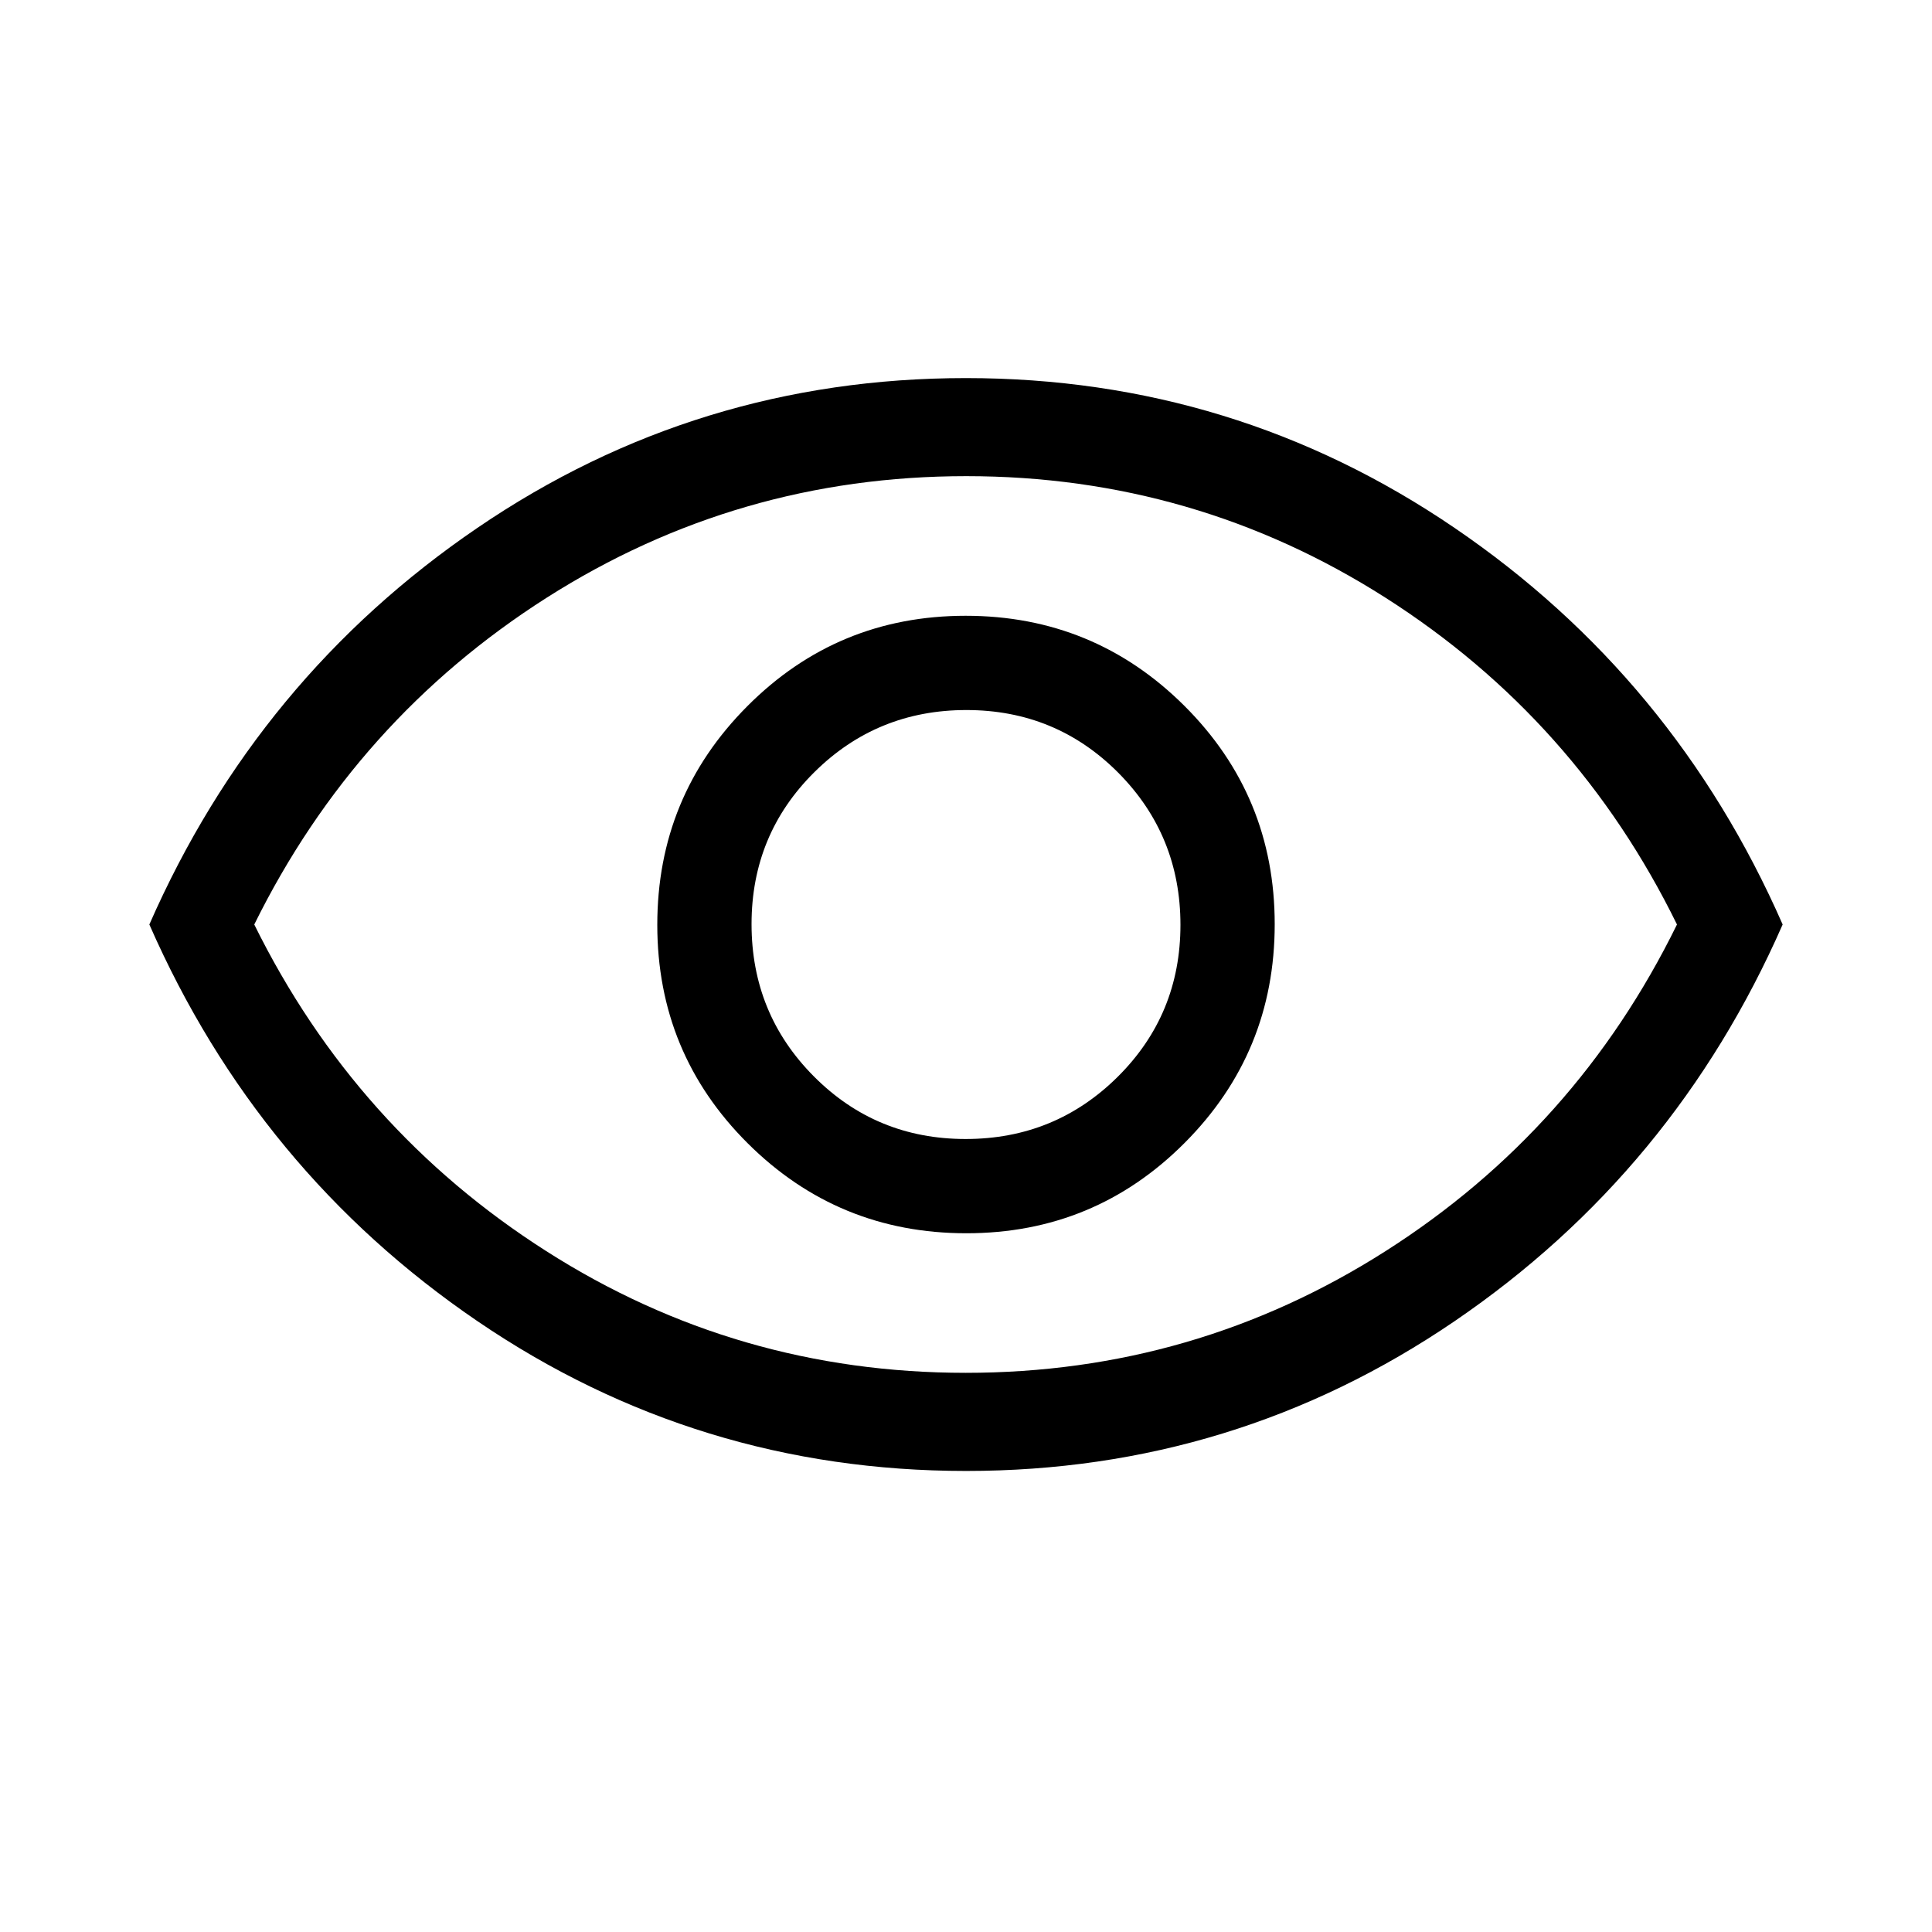 <svg width="33" height="33" viewBox="0 0 33 33" fill="none" xmlns="http://www.w3.org/2000/svg">
<path d="M16.506 21.065C17.967 21.065 19.21 20.55 20.235 19.521C21.261 18.492 21.773 17.247 21.773 15.786C21.773 14.325 21.259 13.081 20.23 12.056C19.201 11.031 17.955 10.518 16.494 10.518C15.033 10.518 13.79 11.033 12.765 12.062C11.739 13.091 11.227 14.336 11.227 15.797C11.227 17.258 11.741 18.501 12.77 19.527C13.799 20.552 15.044 21.065 16.506 21.065ZM16.493 19.455C15.474 19.455 14.609 19.098 13.9 18.384C13.191 17.671 12.837 16.804 12.837 15.785C12.837 14.765 13.193 13.901 13.907 13.192C14.621 12.483 15.487 12.128 16.507 12.128C17.526 12.128 18.39 12.485 19.1 13.198C19.809 13.912 20.163 14.779 20.163 15.798C20.163 16.818 19.806 17.682 19.093 18.391C18.379 19.1 17.513 19.455 16.493 19.455ZM16.502 25.125C13.441 25.125 10.659 24.272 8.156 22.567C5.653 20.862 3.785 18.603 2.551 15.791C3.785 12.979 5.653 10.721 8.155 9.016C10.656 7.311 13.438 6.458 16.498 6.458C19.559 6.458 22.34 7.311 24.844 9.016C27.347 10.721 29.215 12.979 30.449 15.791C29.215 18.603 27.347 20.862 24.845 22.567C22.343 24.272 19.562 25.125 16.502 25.125ZM16.496 23.449C19.1 23.449 21.489 22.757 23.665 21.371C25.84 19.986 27.499 18.126 28.644 15.791C27.499 13.457 25.841 11.597 23.668 10.211C21.496 8.826 19.107 8.133 16.504 8.133C13.9 8.133 11.511 8.826 9.335 10.211C7.16 11.597 5.496 13.457 4.343 15.791C5.496 18.126 7.159 19.986 9.332 21.371C11.504 22.757 13.893 23.449 16.496 23.449Z" fill="black"/>
</svg>
